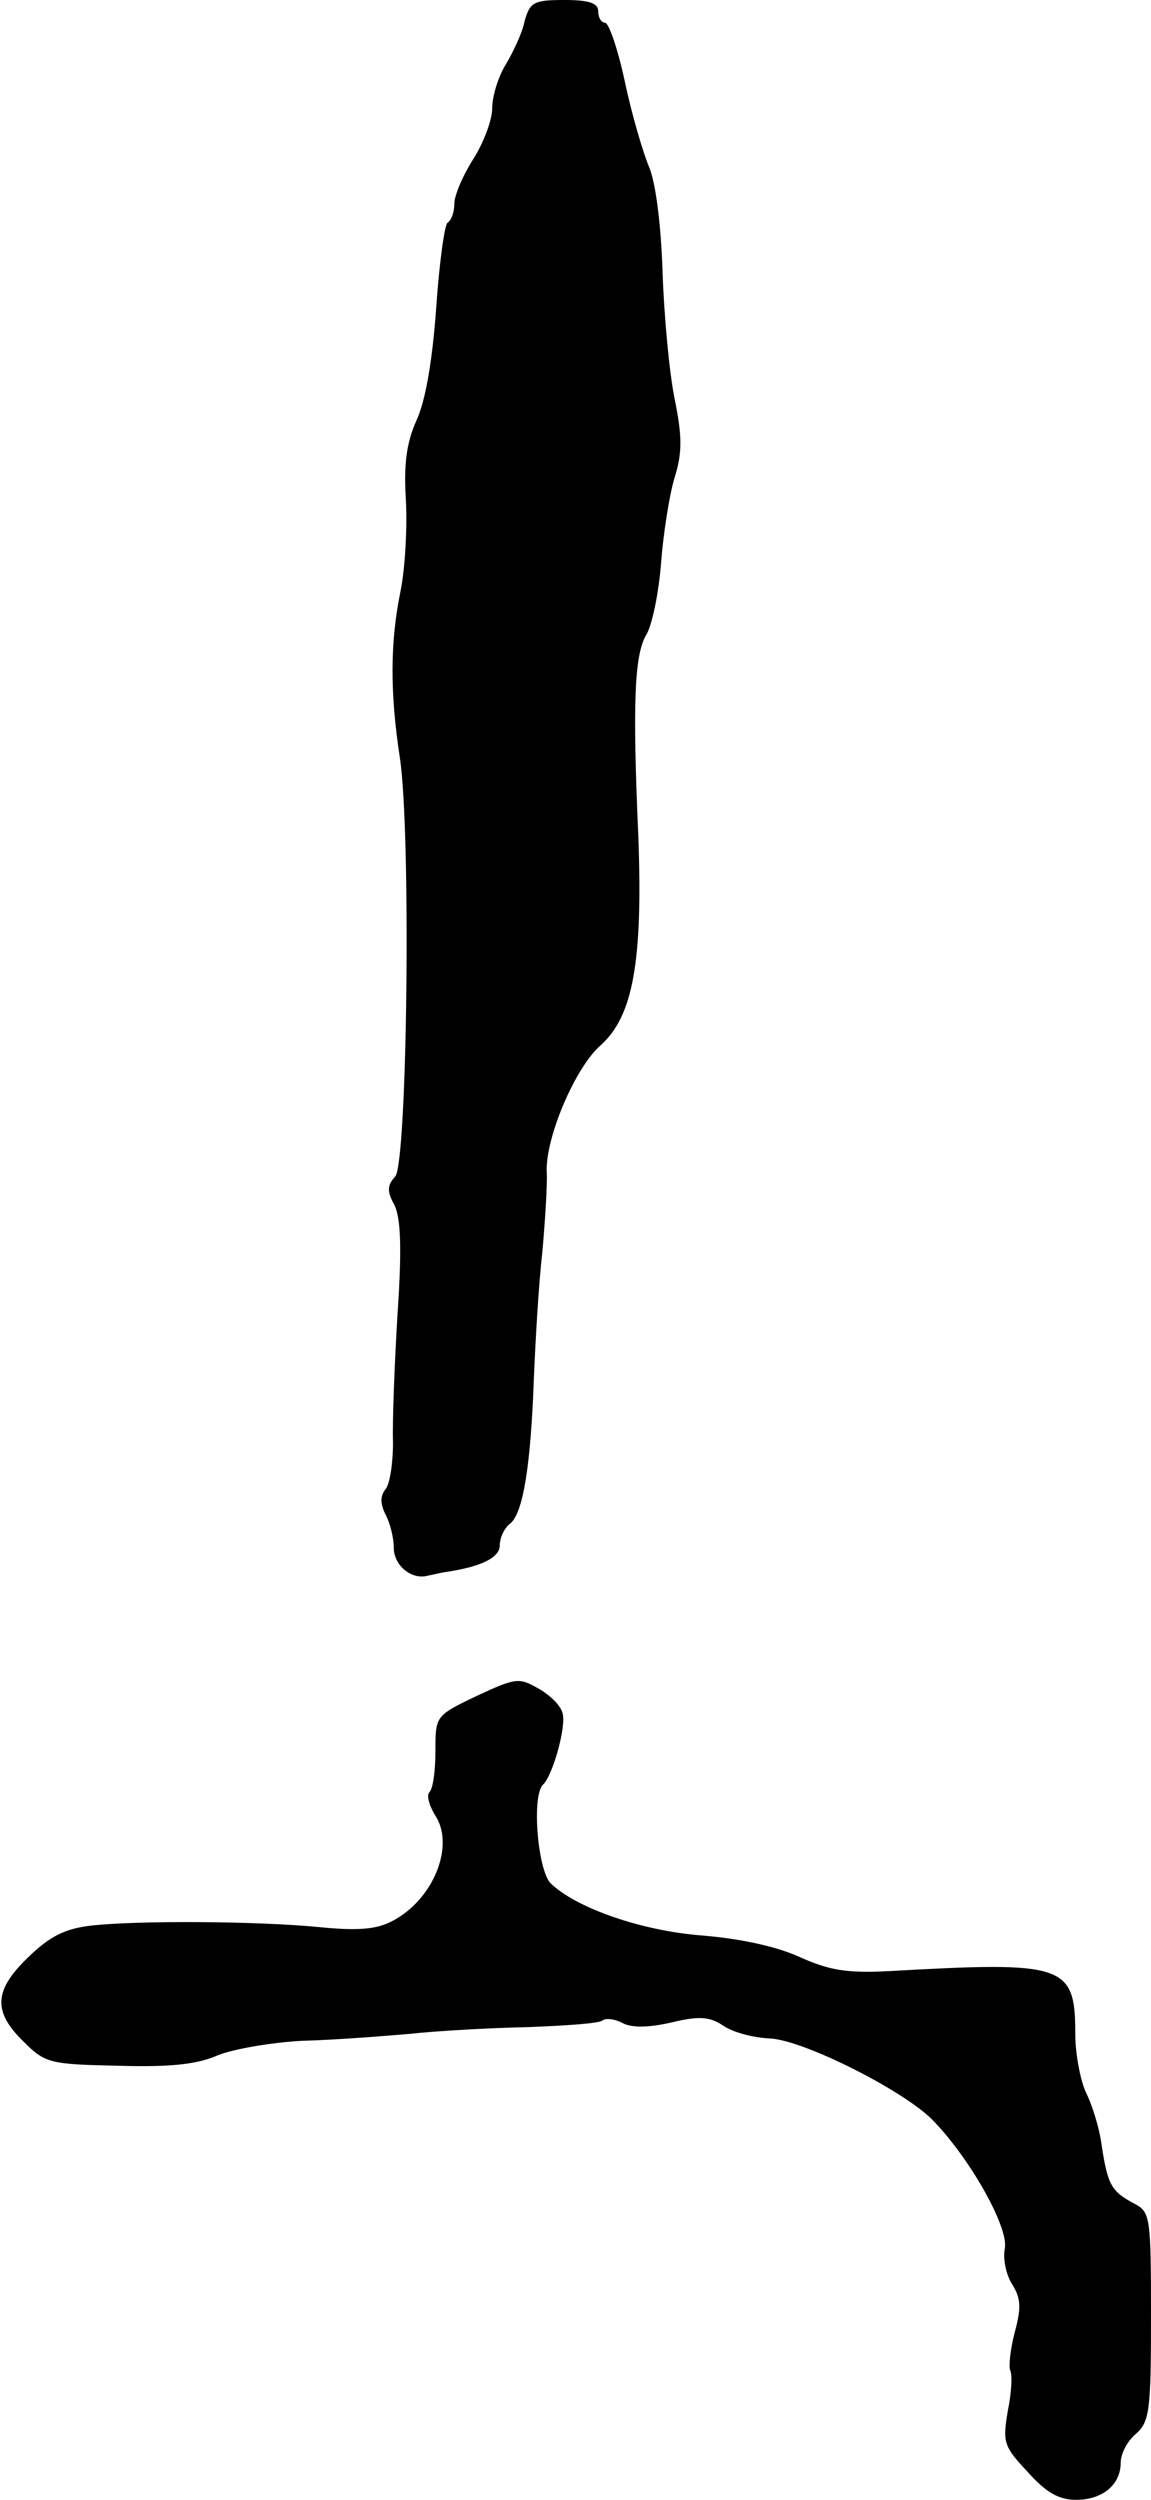 <?xml version="1.0" standalone="no"?>
<!DOCTYPE svg PUBLIC "-//W3C//DTD SVG 20010904//EN"
 "http://www.w3.org/TR/2001/REC-SVG-20010904/DTD/svg10.dtd">
<svg version="1.0" xmlns="http://www.w3.org/2000/svg"
 width="152pt" height="330pt" viewBox="0 0 152 330"
 preserveAspectRatio="xMidYMid meet">
<g transform="translate(0,330) scale(0.1,-0.1)"
fill="#000000" stroke="none">
<path d="M693 3273 c-3 -16 -15 -41 -25 -58 -10 -16 -18 -42 -18 -58 0 -15
-11 -45 -25 -67 -14 -22 -25 -48 -25 -59 0 -11 -4 -22 -9 -25 -4 -3 -11 -54
-15 -113 -5 -69 -14 -122 -26 -148 -13 -29 -17 -57 -14 -105 2 -36 -1 -90 -7
-120 -14 -68 -14 -135 -1 -220 15 -98 10 -533 -6 -553 -11 -12 -11 -20 -1 -38
8 -17 10 -55 4 -143 -4 -67 -7 -143 -6 -170 0 -27 -4 -55 -10 -62 -7 -9 -7
-19 0 -33 6 -11 11 -31 11 -44 0 -24 24 -43 45 -37 6 1 17 4 25 5 46 7 70 19
70 35 0 10 6 23 14 29 17 14 27 78 31 191 2 47 6 121 11 165 4 44 7 93 6 108
-2 44 37 137 71 167 43 38 56 111 50 275 -8 181 -5 242 11 268 7 12 16 54 19
94 3 39 11 90 18 113 10 32 10 54 0 103 -7 34 -14 109 -16 167 -2 63 -9 119
-18 140 -8 19 -23 70 -32 113 -9 42 -21 77 -26 77 -5 0 -9 7 -9 15 0 11 -12
15 -45 15 -40 0 -45 -3 -52 -27z"/>
<path d="M629 1061 c-54 -26 -54 -26 -54 -73 0 -25 -3 -49 -8 -54 -4 -4 0 -18
8 -31 26 -40 -3 -111 -57 -139 -21 -11 -45 -13 -96 -8 -81 8 -240 9 -302 2
-34 -4 -54 -14 -82 -41 -46 -44 -48 -72 -7 -112 29 -29 35 -30 126 -32 69 -2
104 2 131 14 20 8 71 17 112 19 41 1 104 6 140 9 36 4 107 8 157 9 51 2 96 5
99 9 4 3 15 2 25 -3 12 -7 34 -7 65 0 37 9 51 8 69 -4 13 -9 40 -16 62 -17 44
-2 175 -68 214 -107 50 -51 101 -142 96 -170 -3 -14 2 -36 10 -48 11 -18 12
-30 3 -63 -6 -23 -8 -45 -6 -50 3 -5 2 -29 -3 -53 -7 -42 -6 -47 26 -81 24
-27 41 -37 64 -37 35 0 59 20 59 49 0 12 9 29 20 38 18 16 20 30 20 155 0 132
-1 138 -22 149 -30 16 -35 24 -43 76 -3 24 -13 55 -21 71 -7 15 -14 50 -14 77
0 92 -14 96 -245 83 -57 -3 -80 1 -120 19 -31 14 -79 24 -128 28 -79 6 -166
36 -200 69 -17 18 -25 115 -10 130 13 12 31 77 26 94 -2 10 -16 24 -32 33 -26
15 -30 14 -82 -10z"/>
</g>
</svg>
